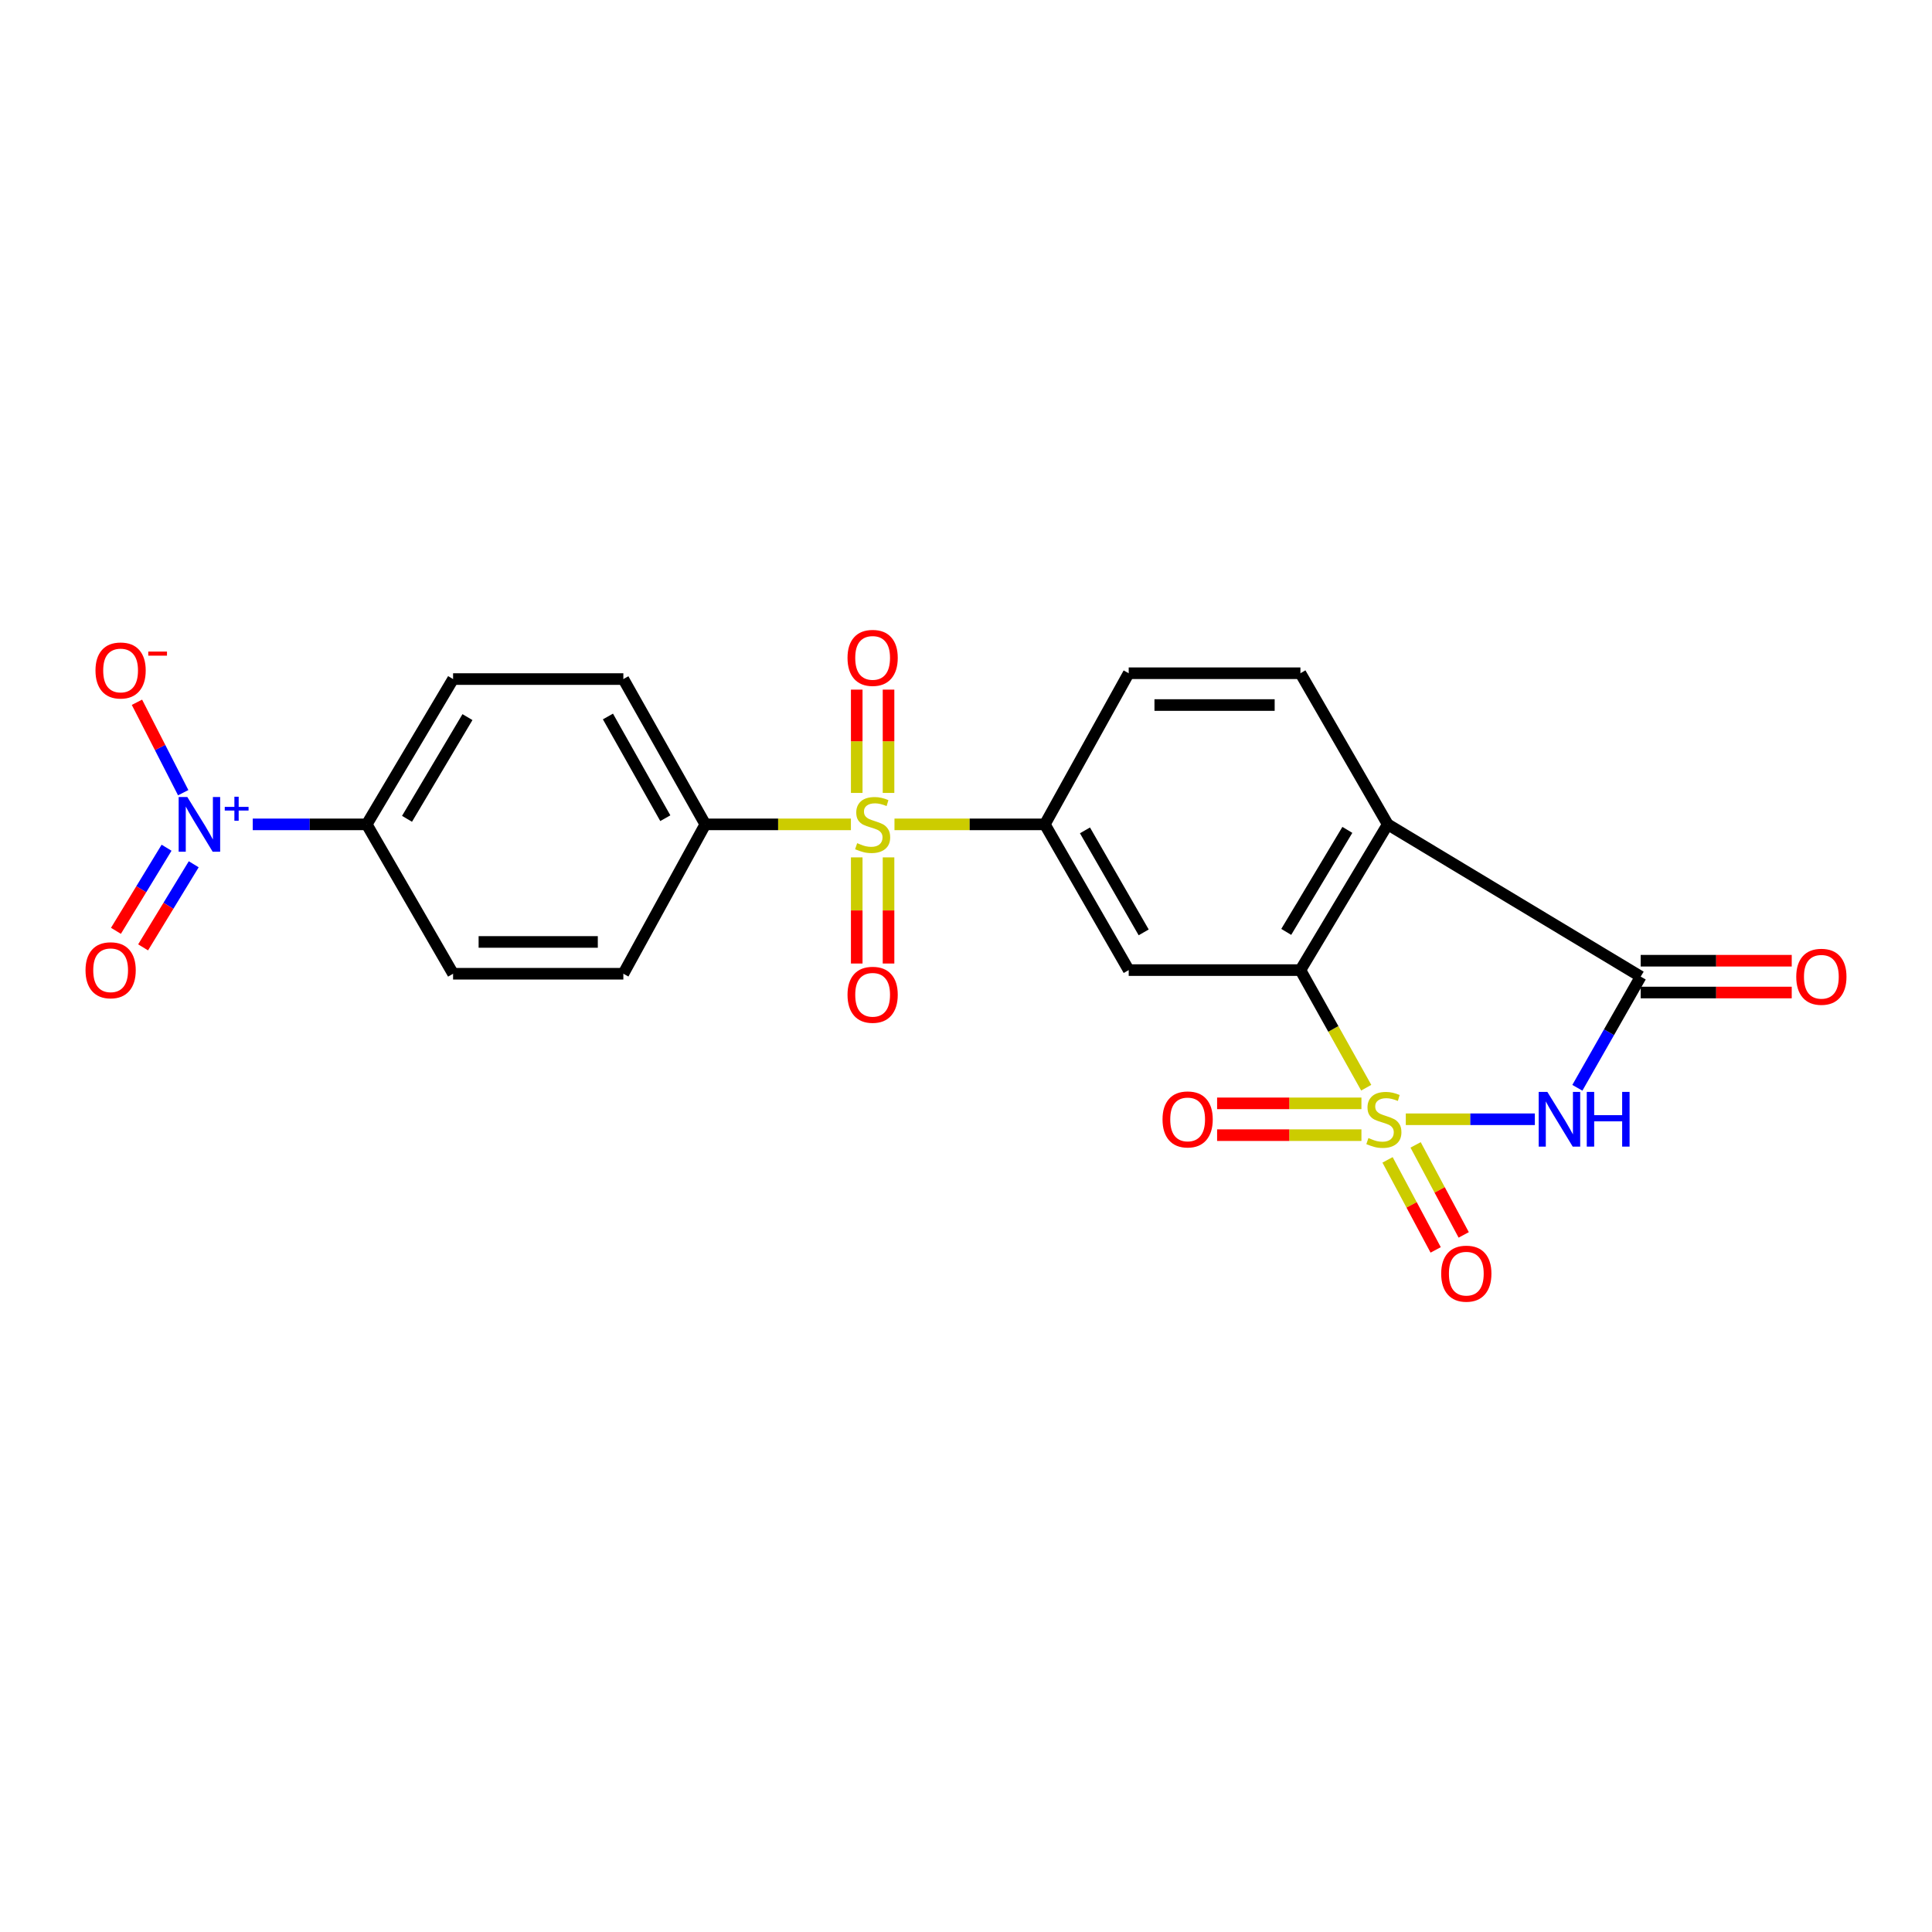 <?xml version='1.0' encoding='iso-8859-1'?>
<svg version='1.1' baseProfile='full'
              xmlns='http://www.w3.org/2000/svg'
                      xmlns:rdkit='http://www.rdkit.org/xml'
                      xmlns:xlink='http://www.w3.org/1999/xlink'
                  xml:space='preserve'
width='1000px' height='1000px' viewBox='0 0 1000 1000'>
<!-- END OF HEADER -->
<rect style='opacity:1.0;fill:#FFFFFF;stroke:none' width='1000' height='1000' x='0' y='0'> </rect>
<path class='bond-0' d='M 727.644,579.326 L 761.041,579.326' style='fill:none;fill-rule:evenodd;stroke:#CCCC00;stroke-width:6px;stroke-linecap:butt;stroke-linejoin:miter;stroke-opacity:1' />
<path class='bond-0' d='M 761.041,579.326 L 794.438,579.326' style='fill:none;fill-rule:evenodd;stroke:#0000FF;stroke-width:6px;stroke-linecap:butt;stroke-linejoin:miter;stroke-opacity:1' />
<path class='bond-1' d='M 707.155,562.994 L 690.126,532.558' style='fill:none;fill-rule:evenodd;stroke:#CCCC00;stroke-width:6px;stroke-linecap:butt;stroke-linejoin:miter;stroke-opacity:1' />
<path class='bond-1' d='M 690.126,532.558 L 673.096,502.123' style='fill:none;fill-rule:evenodd;stroke:#000000;stroke-width:6px;stroke-linecap:butt;stroke-linejoin:miter;stroke-opacity:1' />
<path class='bond-8' d='M 704.673,571.096 L 667.321,571.096' style='fill:none;fill-rule:evenodd;stroke:#CCCC00;stroke-width:6px;stroke-linecap:butt;stroke-linejoin:miter;stroke-opacity:1' />
<path class='bond-8' d='M 667.321,571.096 L 629.97,571.096' style='fill:none;fill-rule:evenodd;stroke:#FF0000;stroke-width:6px;stroke-linecap:butt;stroke-linejoin:miter;stroke-opacity:1' />
<path class='bond-8' d='M 704.673,587.555 L 667.321,587.555' style='fill:none;fill-rule:evenodd;stroke:#CCCC00;stroke-width:6px;stroke-linecap:butt;stroke-linejoin:miter;stroke-opacity:1' />
<path class='bond-8' d='M 667.321,587.555 L 629.97,587.555' style='fill:none;fill-rule:evenodd;stroke:#FF0000;stroke-width:6px;stroke-linecap:butt;stroke-linejoin:miter;stroke-opacity:1' />
<path class='bond-9' d='M 718.196,600.348 L 730.647,623.646' style='fill:none;fill-rule:evenodd;stroke:#CCCC00;stroke-width:6px;stroke-linecap:butt;stroke-linejoin:miter;stroke-opacity:1' />
<path class='bond-9' d='M 730.647,623.646 L 743.098,646.944' style='fill:none;fill-rule:evenodd;stroke:#FF0000;stroke-width:6px;stroke-linecap:butt;stroke-linejoin:miter;stroke-opacity:1' />
<path class='bond-9' d='M 732.712,592.59 L 745.163,615.888' style='fill:none;fill-rule:evenodd;stroke:#CCCC00;stroke-width:6px;stroke-linecap:butt;stroke-linejoin:miter;stroke-opacity:1' />
<path class='bond-9' d='M 745.163,615.888 L 757.614,639.186' style='fill:none;fill-rule:evenodd;stroke:#FF0000;stroke-width:6px;stroke-linecap:butt;stroke-linejoin:miter;stroke-opacity:1' />
<path class='bond-3' d='M 816.441,563.042 L 832.83,534.269' style='fill:none;fill-rule:evenodd;stroke:#0000FF;stroke-width:6px;stroke-linecap:butt;stroke-linejoin:miter;stroke-opacity:1' />
<path class='bond-3' d='M 832.83,534.269 L 849.219,505.497' style='fill:none;fill-rule:evenodd;stroke:#000000;stroke-width:6px;stroke-linecap:butt;stroke-linejoin:miter;stroke-opacity:1' />
<path class='bond-4' d='M 673.096,502.123 L 718.286,426.694' style='fill:none;fill-rule:evenodd;stroke:#000000;stroke-width:6px;stroke-linecap:butt;stroke-linejoin:miter;stroke-opacity:1' />
<path class='bond-4' d='M 665.755,482.349 L 697.388,429.549' style='fill:none;fill-rule:evenodd;stroke:#000000;stroke-width:6px;stroke-linecap:butt;stroke-linejoin:miter;stroke-opacity:1' />
<path class='bond-6' d='M 673.096,502.123 L 584.216,502.123' style='fill:none;fill-rule:evenodd;stroke:#000000;stroke-width:6px;stroke-linecap:butt;stroke-linejoin:miter;stroke-opacity:1' />
<path class='bond-2' d='M 462.982,426.694 L 501.891,426.694' style='fill:none;fill-rule:evenodd;stroke:#CCCC00;stroke-width:6px;stroke-linecap:butt;stroke-linejoin:miter;stroke-opacity:1' />
<path class='bond-2' d='M 501.891,426.694 L 540.801,426.694' style='fill:none;fill-rule:evenodd;stroke:#000000;stroke-width:6px;stroke-linecap:butt;stroke-linejoin:miter;stroke-opacity:1' />
<path class='bond-11' d='M 440.429,426.694 L 402.745,426.694' style='fill:none;fill-rule:evenodd;stroke:#CCCC00;stroke-width:6px;stroke-linecap:butt;stroke-linejoin:miter;stroke-opacity:1' />
<path class='bond-11' d='M 402.745,426.694 L 365.062,426.694' style='fill:none;fill-rule:evenodd;stroke:#000000;stroke-width:6px;stroke-linecap:butt;stroke-linejoin:miter;stroke-opacity:1' />
<path class='bond-13' d='M 443.444,443.777 L 443.444,471.248' style='fill:none;fill-rule:evenodd;stroke:#CCCC00;stroke-width:6px;stroke-linecap:butt;stroke-linejoin:miter;stroke-opacity:1' />
<path class='bond-13' d='M 443.444,471.248 L 443.444,498.719' style='fill:none;fill-rule:evenodd;stroke:#FF0000;stroke-width:6px;stroke-linecap:butt;stroke-linejoin:miter;stroke-opacity:1' />
<path class='bond-13' d='M 459.903,443.777 L 459.903,471.248' style='fill:none;fill-rule:evenodd;stroke:#CCCC00;stroke-width:6px;stroke-linecap:butt;stroke-linejoin:miter;stroke-opacity:1' />
<path class='bond-13' d='M 459.903,471.248 L 459.903,498.719' style='fill:none;fill-rule:evenodd;stroke:#FF0000;stroke-width:6px;stroke-linecap:butt;stroke-linejoin:miter;stroke-opacity:1' />
<path class='bond-14' d='M 459.903,410.417 L 459.903,383.682' style='fill:none;fill-rule:evenodd;stroke:#CCCC00;stroke-width:6px;stroke-linecap:butt;stroke-linejoin:miter;stroke-opacity:1' />
<path class='bond-14' d='M 459.903,383.682 L 459.903,356.948' style='fill:none;fill-rule:evenodd;stroke:#FF0000;stroke-width:6px;stroke-linecap:butt;stroke-linejoin:miter;stroke-opacity:1' />
<path class='bond-14' d='M 443.444,410.417 L 443.444,383.682' style='fill:none;fill-rule:evenodd;stroke:#CCCC00;stroke-width:6px;stroke-linecap:butt;stroke-linejoin:miter;stroke-opacity:1' />
<path class='bond-14' d='M 443.444,383.682 L 443.444,356.948' style='fill:none;fill-rule:evenodd;stroke:#FF0000;stroke-width:6px;stroke-linecap:butt;stroke-linejoin:miter;stroke-opacity:1' />
<path class='bond-17' d='M 849.219,513.726 L 888.308,513.726' style='fill:none;fill-rule:evenodd;stroke:#000000;stroke-width:6px;stroke-linecap:butt;stroke-linejoin:miter;stroke-opacity:1' />
<path class='bond-17' d='M 888.308,513.726 L 927.397,513.726' style='fill:none;fill-rule:evenodd;stroke:#FF0000;stroke-width:6px;stroke-linecap:butt;stroke-linejoin:miter;stroke-opacity:1' />
<path class='bond-17' d='M 849.219,497.267 L 888.308,497.267' style='fill:none;fill-rule:evenodd;stroke:#000000;stroke-width:6px;stroke-linecap:butt;stroke-linejoin:miter;stroke-opacity:1' />
<path class='bond-17' d='M 888.308,497.267 L 927.397,497.267' style='fill:none;fill-rule:evenodd;stroke:#FF0000;stroke-width:6px;stroke-linecap:butt;stroke-linejoin:miter;stroke-opacity:1' />
<path class='bond-23' d='M 849.219,505.497 L 718.286,426.694' style='fill:none;fill-rule:evenodd;stroke:#000000;stroke-width:6px;stroke-linecap:butt;stroke-linejoin:miter;stroke-opacity:1' />
<path class='bond-10' d='M 718.286,426.694 L 673.096,348.467' style='fill:none;fill-rule:evenodd;stroke:#000000;stroke-width:6px;stroke-linecap:butt;stroke-linejoin:miter;stroke-opacity:1' />
<path class='bond-5' d='M 130.824,426.694 L 160.32,426.694' style='fill:none;fill-rule:evenodd;stroke:#0000FF;stroke-width:6px;stroke-linecap:butt;stroke-linejoin:miter;stroke-opacity:1' />
<path class='bond-5' d='M 160.32,426.694 L 189.817,426.694' style='fill:none;fill-rule:evenodd;stroke:#000000;stroke-width:6px;stroke-linecap:butt;stroke-linejoin:miter;stroke-opacity:1' />
<path class='bond-15' d='M 94.824,410.295 L 82.854,386.896' style='fill:none;fill-rule:evenodd;stroke:#0000FF;stroke-width:6px;stroke-linecap:butt;stroke-linejoin:miter;stroke-opacity:1' />
<path class='bond-15' d='M 82.854,386.896 L 70.883,363.496' style='fill:none;fill-rule:evenodd;stroke:#FF0000;stroke-width:6px;stroke-linecap:butt;stroke-linejoin:miter;stroke-opacity:1' />
<path class='bond-16' d='M 86.215,438.78 L 73.114,460.286' style='fill:none;fill-rule:evenodd;stroke:#0000FF;stroke-width:6px;stroke-linecap:butt;stroke-linejoin:miter;stroke-opacity:1' />
<path class='bond-16' d='M 73.114,460.286 L 60.013,481.792' style='fill:none;fill-rule:evenodd;stroke:#FF0000;stroke-width:6px;stroke-linecap:butt;stroke-linejoin:miter;stroke-opacity:1' />
<path class='bond-16' d='M 100.271,447.343 L 87.17,468.849' style='fill:none;fill-rule:evenodd;stroke:#0000FF;stroke-width:6px;stroke-linecap:butt;stroke-linejoin:miter;stroke-opacity:1' />
<path class='bond-16' d='M 87.17,468.849 L 74.07,490.355' style='fill:none;fill-rule:evenodd;stroke:#FF0000;stroke-width:6px;stroke-linecap:butt;stroke-linejoin:miter;stroke-opacity:1' />
<path class='bond-7' d='M 584.216,502.123 L 540.801,426.694' style='fill:none;fill-rule:evenodd;stroke:#000000;stroke-width:6px;stroke-linecap:butt;stroke-linejoin:miter;stroke-opacity:1' />
<path class='bond-7' d='M 591.969,482.598 L 561.578,429.797' style='fill:none;fill-rule:evenodd;stroke:#000000;stroke-width:6px;stroke-linecap:butt;stroke-linejoin:miter;stroke-opacity:1' />
<path class='bond-18' d='M 540.801,426.694 L 584.216,348.467' style='fill:none;fill-rule:evenodd;stroke:#000000;stroke-width:6px;stroke-linecap:butt;stroke-linejoin:miter;stroke-opacity:1' />
<path class='bond-24' d='M 673.096,348.467 L 584.216,348.467' style='fill:none;fill-rule:evenodd;stroke:#000000;stroke-width:6px;stroke-linecap:butt;stroke-linejoin:miter;stroke-opacity:1' />
<path class='bond-24' d='M 659.764,364.926 L 597.548,364.926' style='fill:none;fill-rule:evenodd;stroke:#000000;stroke-width:6px;stroke-linecap:butt;stroke-linejoin:miter;stroke-opacity:1' />
<path class='bond-19' d='M 365.062,426.694 L 322.643,504.006' style='fill:none;fill-rule:evenodd;stroke:#000000;stroke-width:6px;stroke-linecap:butt;stroke-linejoin:miter;stroke-opacity:1' />
<path class='bond-20' d='M 365.062,426.694 L 322.643,351.484' style='fill:none;fill-rule:evenodd;stroke:#000000;stroke-width:6px;stroke-linecap:butt;stroke-linejoin:miter;stroke-opacity:1' />
<path class='bond-20' d='M 344.363,423.498 L 314.669,370.851' style='fill:none;fill-rule:evenodd;stroke:#000000;stroke-width:6px;stroke-linecap:butt;stroke-linejoin:miter;stroke-opacity:1' />
<path class='bond-12' d='M 189.817,426.694 L 234.513,351.484' style='fill:none;fill-rule:evenodd;stroke:#000000;stroke-width:6px;stroke-linecap:butt;stroke-linejoin:miter;stroke-opacity:1' />
<path class='bond-12' d='M 210.67,423.821 L 241.957,371.174' style='fill:none;fill-rule:evenodd;stroke:#000000;stroke-width:6px;stroke-linecap:butt;stroke-linejoin:miter;stroke-opacity:1' />
<path class='bond-25' d='M 189.817,426.694 L 234.513,504.006' style='fill:none;fill-rule:evenodd;stroke:#000000;stroke-width:6px;stroke-linecap:butt;stroke-linejoin:miter;stroke-opacity:1' />
<path class='bond-21' d='M 322.643,504.006 L 234.513,504.006' style='fill:none;fill-rule:evenodd;stroke:#000000;stroke-width:6px;stroke-linecap:butt;stroke-linejoin:miter;stroke-opacity:1' />
<path class='bond-21' d='M 309.423,487.547 L 247.732,487.547' style='fill:none;fill-rule:evenodd;stroke:#000000;stroke-width:6px;stroke-linecap:butt;stroke-linejoin:miter;stroke-opacity:1' />
<path class='bond-22' d='M 322.643,351.484 L 234.513,351.484' style='fill:none;fill-rule:evenodd;stroke:#000000;stroke-width:6px;stroke-linecap:butt;stroke-linejoin:miter;stroke-opacity:1' />
<path  class='atom-0' d='M 708.293 589.046
Q 708.613 589.166, 709.933 589.726
Q 711.253 590.286, 712.693 590.646
Q 714.173 590.966, 715.613 590.966
Q 718.293 590.966, 719.853 589.686
Q 721.413 588.366, 721.413 586.086
Q 721.413 584.526, 720.613 583.566
Q 719.853 582.606, 718.653 582.086
Q 717.453 581.566, 715.453 580.966
Q 712.933 580.206, 711.413 579.486
Q 709.933 578.766, 708.853 577.246
Q 707.813 575.726, 707.813 573.166
Q 707.813 569.606, 710.213 567.406
Q 712.653 565.206, 717.453 565.206
Q 720.733 565.206, 724.453 566.766
L 723.533 569.846
Q 720.133 568.446, 717.573 568.446
Q 714.813 568.446, 713.293 569.606
Q 711.773 570.726, 711.813 572.686
Q 711.813 574.206, 712.573 575.126
Q 713.373 576.046, 714.493 576.566
Q 715.653 577.086, 717.573 577.686
Q 720.133 578.486, 721.653 579.286
Q 723.173 580.086, 724.253 581.726
Q 725.373 583.326, 725.373 586.086
Q 725.373 590.006, 722.733 592.126
Q 720.133 594.206, 715.773 594.206
Q 713.253 594.206, 711.333 593.646
Q 709.453 593.126, 707.213 592.206
L 708.293 589.046
' fill='#CCCC00'/>
<path  class='atom-1' d='M 800.906 565.166
L 810.186 580.166
Q 811.106 581.646, 812.586 584.326
Q 814.066 587.006, 814.146 587.166
L 814.146 565.166
L 817.906 565.166
L 817.906 593.486
L 814.026 593.486
L 804.066 577.086
Q 802.906 575.166, 801.666 572.966
Q 800.466 570.766, 800.106 570.086
L 800.106 593.486
L 796.426 593.486
L 796.426 565.166
L 800.906 565.166
' fill='#0000FF'/>
<path  class='atom-1' d='M 821.306 565.166
L 825.146 565.166
L 825.146 577.206
L 839.626 577.206
L 839.626 565.166
L 843.466 565.166
L 843.466 593.486
L 839.626 593.486
L 839.626 580.406
L 825.146 580.406
L 825.146 593.486
L 821.306 593.486
L 821.306 565.166
' fill='#0000FF'/>
<path  class='atom-3' d='M 443.674 436.414
Q 443.994 436.534, 445.314 437.094
Q 446.634 437.654, 448.074 438.014
Q 449.554 438.334, 450.994 438.334
Q 453.674 438.334, 455.234 437.054
Q 456.794 435.734, 456.794 433.454
Q 456.794 431.894, 455.994 430.934
Q 455.234 429.974, 454.034 429.454
Q 452.834 428.934, 450.834 428.334
Q 448.314 427.574, 446.794 426.854
Q 445.314 426.134, 444.234 424.614
Q 443.194 423.094, 443.194 420.534
Q 443.194 416.974, 445.594 414.774
Q 448.034 412.574, 452.834 412.574
Q 456.114 412.574, 459.834 414.134
L 458.914 417.214
Q 455.514 415.814, 452.954 415.814
Q 450.194 415.814, 448.674 416.974
Q 447.154 418.094, 447.194 420.054
Q 447.194 421.574, 447.954 422.494
Q 448.754 423.414, 449.874 423.934
Q 451.034 424.454, 452.954 425.054
Q 455.514 425.854, 457.034 426.654
Q 458.554 427.454, 459.634 429.094
Q 460.754 430.694, 460.754 433.454
Q 460.754 437.374, 458.114 439.494
Q 455.514 441.574, 451.154 441.574
Q 448.634 441.574, 446.714 441.014
Q 444.834 440.494, 442.594 439.574
L 443.674 436.414
' fill='#CCCC00'/>
<path  class='atom-6' d='M 96.954 412.534
L 106.234 427.534
Q 107.154 429.014, 108.634 431.694
Q 110.114 434.374, 110.194 434.534
L 110.194 412.534
L 113.954 412.534
L 113.954 440.854
L 110.074 440.854
L 100.114 424.454
Q 98.954 422.534, 97.714 420.334
Q 96.514 418.134, 96.154 417.454
L 96.154 440.854
L 92.474 440.854
L 92.474 412.534
L 96.954 412.534
' fill='#0000FF'/>
<path  class='atom-6' d='M 116.33 417.639
L 121.319 417.639
L 121.319 412.385
L 123.537 412.385
L 123.537 417.639
L 128.658 417.639
L 128.658 419.539
L 123.537 419.539
L 123.537 424.819
L 121.319 424.819
L 121.319 419.539
L 116.33 419.539
L 116.33 417.639
' fill='#0000FF'/>
<path  class='atom-9' d='M 601.721 579.406
Q 601.721 572.606, 605.081 568.806
Q 608.441 565.006, 614.721 565.006
Q 621.001 565.006, 624.361 568.806
Q 627.721 572.606, 627.721 579.406
Q 627.721 586.286, 624.321 590.206
Q 620.921 594.086, 614.721 594.086
Q 608.481 594.086, 605.081 590.206
Q 601.721 586.326, 601.721 579.406
M 614.721 590.886
Q 619.041 590.886, 621.361 588.006
Q 623.721 585.086, 623.721 579.406
Q 623.721 573.846, 621.361 571.046
Q 619.041 568.206, 614.721 568.206
Q 610.401 568.206, 608.041 571.006
Q 605.721 573.806, 605.721 579.406
Q 605.721 585.126, 608.041 588.006
Q 610.401 590.886, 614.721 590.886
' fill='#FF0000'/>
<path  class='atom-10' d='M 745.959 659.242
Q 745.959 652.442, 749.319 648.642
Q 752.679 644.842, 758.959 644.842
Q 765.239 644.842, 768.599 648.642
Q 771.959 652.442, 771.959 659.242
Q 771.959 666.122, 768.559 670.042
Q 765.159 673.922, 758.959 673.922
Q 752.719 673.922, 749.319 670.042
Q 745.959 666.162, 745.959 659.242
M 758.959 670.722
Q 763.279 670.722, 765.599 667.842
Q 767.959 664.922, 767.959 659.242
Q 767.959 653.682, 765.599 650.882
Q 763.279 648.042, 758.959 648.042
Q 754.639 648.042, 752.279 650.842
Q 749.959 653.642, 749.959 659.242
Q 749.959 664.962, 752.279 667.842
Q 754.639 670.722, 758.959 670.722
' fill='#FF0000'/>
<path  class='atom-14' d='M 438.674 514.895
Q 438.674 508.095, 442.034 504.295
Q 445.394 500.495, 451.674 500.495
Q 457.954 500.495, 461.314 504.295
Q 464.674 508.095, 464.674 514.895
Q 464.674 521.775, 461.274 525.695
Q 457.874 529.575, 451.674 529.575
Q 445.434 529.575, 442.034 525.695
Q 438.674 521.815, 438.674 514.895
M 451.674 526.375
Q 455.994 526.375, 458.314 523.495
Q 460.674 520.575, 460.674 514.895
Q 460.674 509.335, 458.314 506.535
Q 455.994 503.695, 451.674 503.695
Q 447.354 503.695, 444.994 506.495
Q 442.674 509.295, 442.674 514.895
Q 442.674 520.615, 444.994 523.495
Q 447.354 526.375, 451.674 526.375
' fill='#FF0000'/>
<path  class='atom-15' d='M 438.674 340.518
Q 438.674 333.718, 442.034 329.918
Q 445.394 326.118, 451.674 326.118
Q 457.954 326.118, 461.314 329.918
Q 464.674 333.718, 464.674 340.518
Q 464.674 347.398, 461.274 351.318
Q 457.874 355.198, 451.674 355.198
Q 445.434 355.198, 442.034 351.318
Q 438.674 347.438, 438.674 340.518
M 451.674 351.998
Q 455.994 351.998, 458.314 349.118
Q 460.674 346.198, 460.674 340.518
Q 460.674 334.958, 458.314 332.158
Q 455.994 329.318, 451.674 329.318
Q 447.354 329.318, 444.994 332.118
Q 442.674 334.918, 442.674 340.518
Q 442.674 346.238, 444.994 349.118
Q 447.354 351.998, 451.674 351.998
' fill='#FF0000'/>
<path  class='atom-16' d='M 49.422 347.038
Q 49.422 340.238, 52.782 336.438
Q 56.142 332.638, 62.422 332.638
Q 68.702 332.638, 72.062 336.438
Q 75.422 340.238, 75.422 347.038
Q 75.422 353.918, 72.022 357.838
Q 68.622 361.718, 62.422 361.718
Q 56.182 361.718, 52.782 357.838
Q 49.422 353.958, 49.422 347.038
M 62.422 358.518
Q 66.742 358.518, 69.062 355.638
Q 71.422 352.718, 71.422 347.038
Q 71.422 341.478, 69.062 338.678
Q 66.742 335.838, 62.422 335.838
Q 58.102 335.838, 55.742 338.638
Q 53.422 341.438, 53.422 347.038
Q 53.422 352.758, 55.742 355.638
Q 58.102 358.518, 62.422 358.518
' fill='#FF0000'/>
<path  class='atom-16' d='M 76.742 337.26
L 86.431 337.26
L 86.431 339.372
L 76.742 339.372
L 76.742 337.26
' fill='#FF0000'/>
<path  class='atom-17' d='M 44.265 502.203
Q 44.265 495.403, 47.625 491.603
Q 50.985 487.803, 57.265 487.803
Q 63.545 487.803, 66.905 491.603
Q 70.265 495.403, 70.265 502.203
Q 70.265 509.083, 66.865 513.003
Q 63.465 516.883, 57.265 516.883
Q 51.025 516.883, 47.625 513.003
Q 44.265 509.123, 44.265 502.203
M 57.265 513.683
Q 61.585 513.683, 63.905 510.803
Q 66.265 507.883, 66.265 502.203
Q 66.265 496.643, 63.905 493.843
Q 61.585 491.003, 57.265 491.003
Q 52.945 491.003, 50.585 493.803
Q 48.265 496.603, 48.265 502.203
Q 48.265 507.923, 50.585 510.803
Q 52.945 513.683, 57.265 513.683
' fill='#FF0000'/>
<path  class='atom-18' d='M 929.735 505.577
Q 929.735 498.777, 933.095 494.977
Q 936.455 491.177, 942.735 491.177
Q 949.015 491.177, 952.375 494.977
Q 955.735 498.777, 955.735 505.577
Q 955.735 512.457, 952.335 516.377
Q 948.935 520.257, 942.735 520.257
Q 936.495 520.257, 933.095 516.377
Q 929.735 512.497, 929.735 505.577
M 942.735 517.057
Q 947.055 517.057, 949.375 514.177
Q 951.735 511.257, 951.735 505.577
Q 951.735 500.017, 949.375 497.217
Q 947.055 494.377, 942.735 494.377
Q 938.415 494.377, 936.055 497.177
Q 933.735 499.977, 933.735 505.577
Q 933.735 511.297, 936.055 514.177
Q 938.415 517.057, 942.735 517.057
' fill='#FF0000'/>
</svg>
